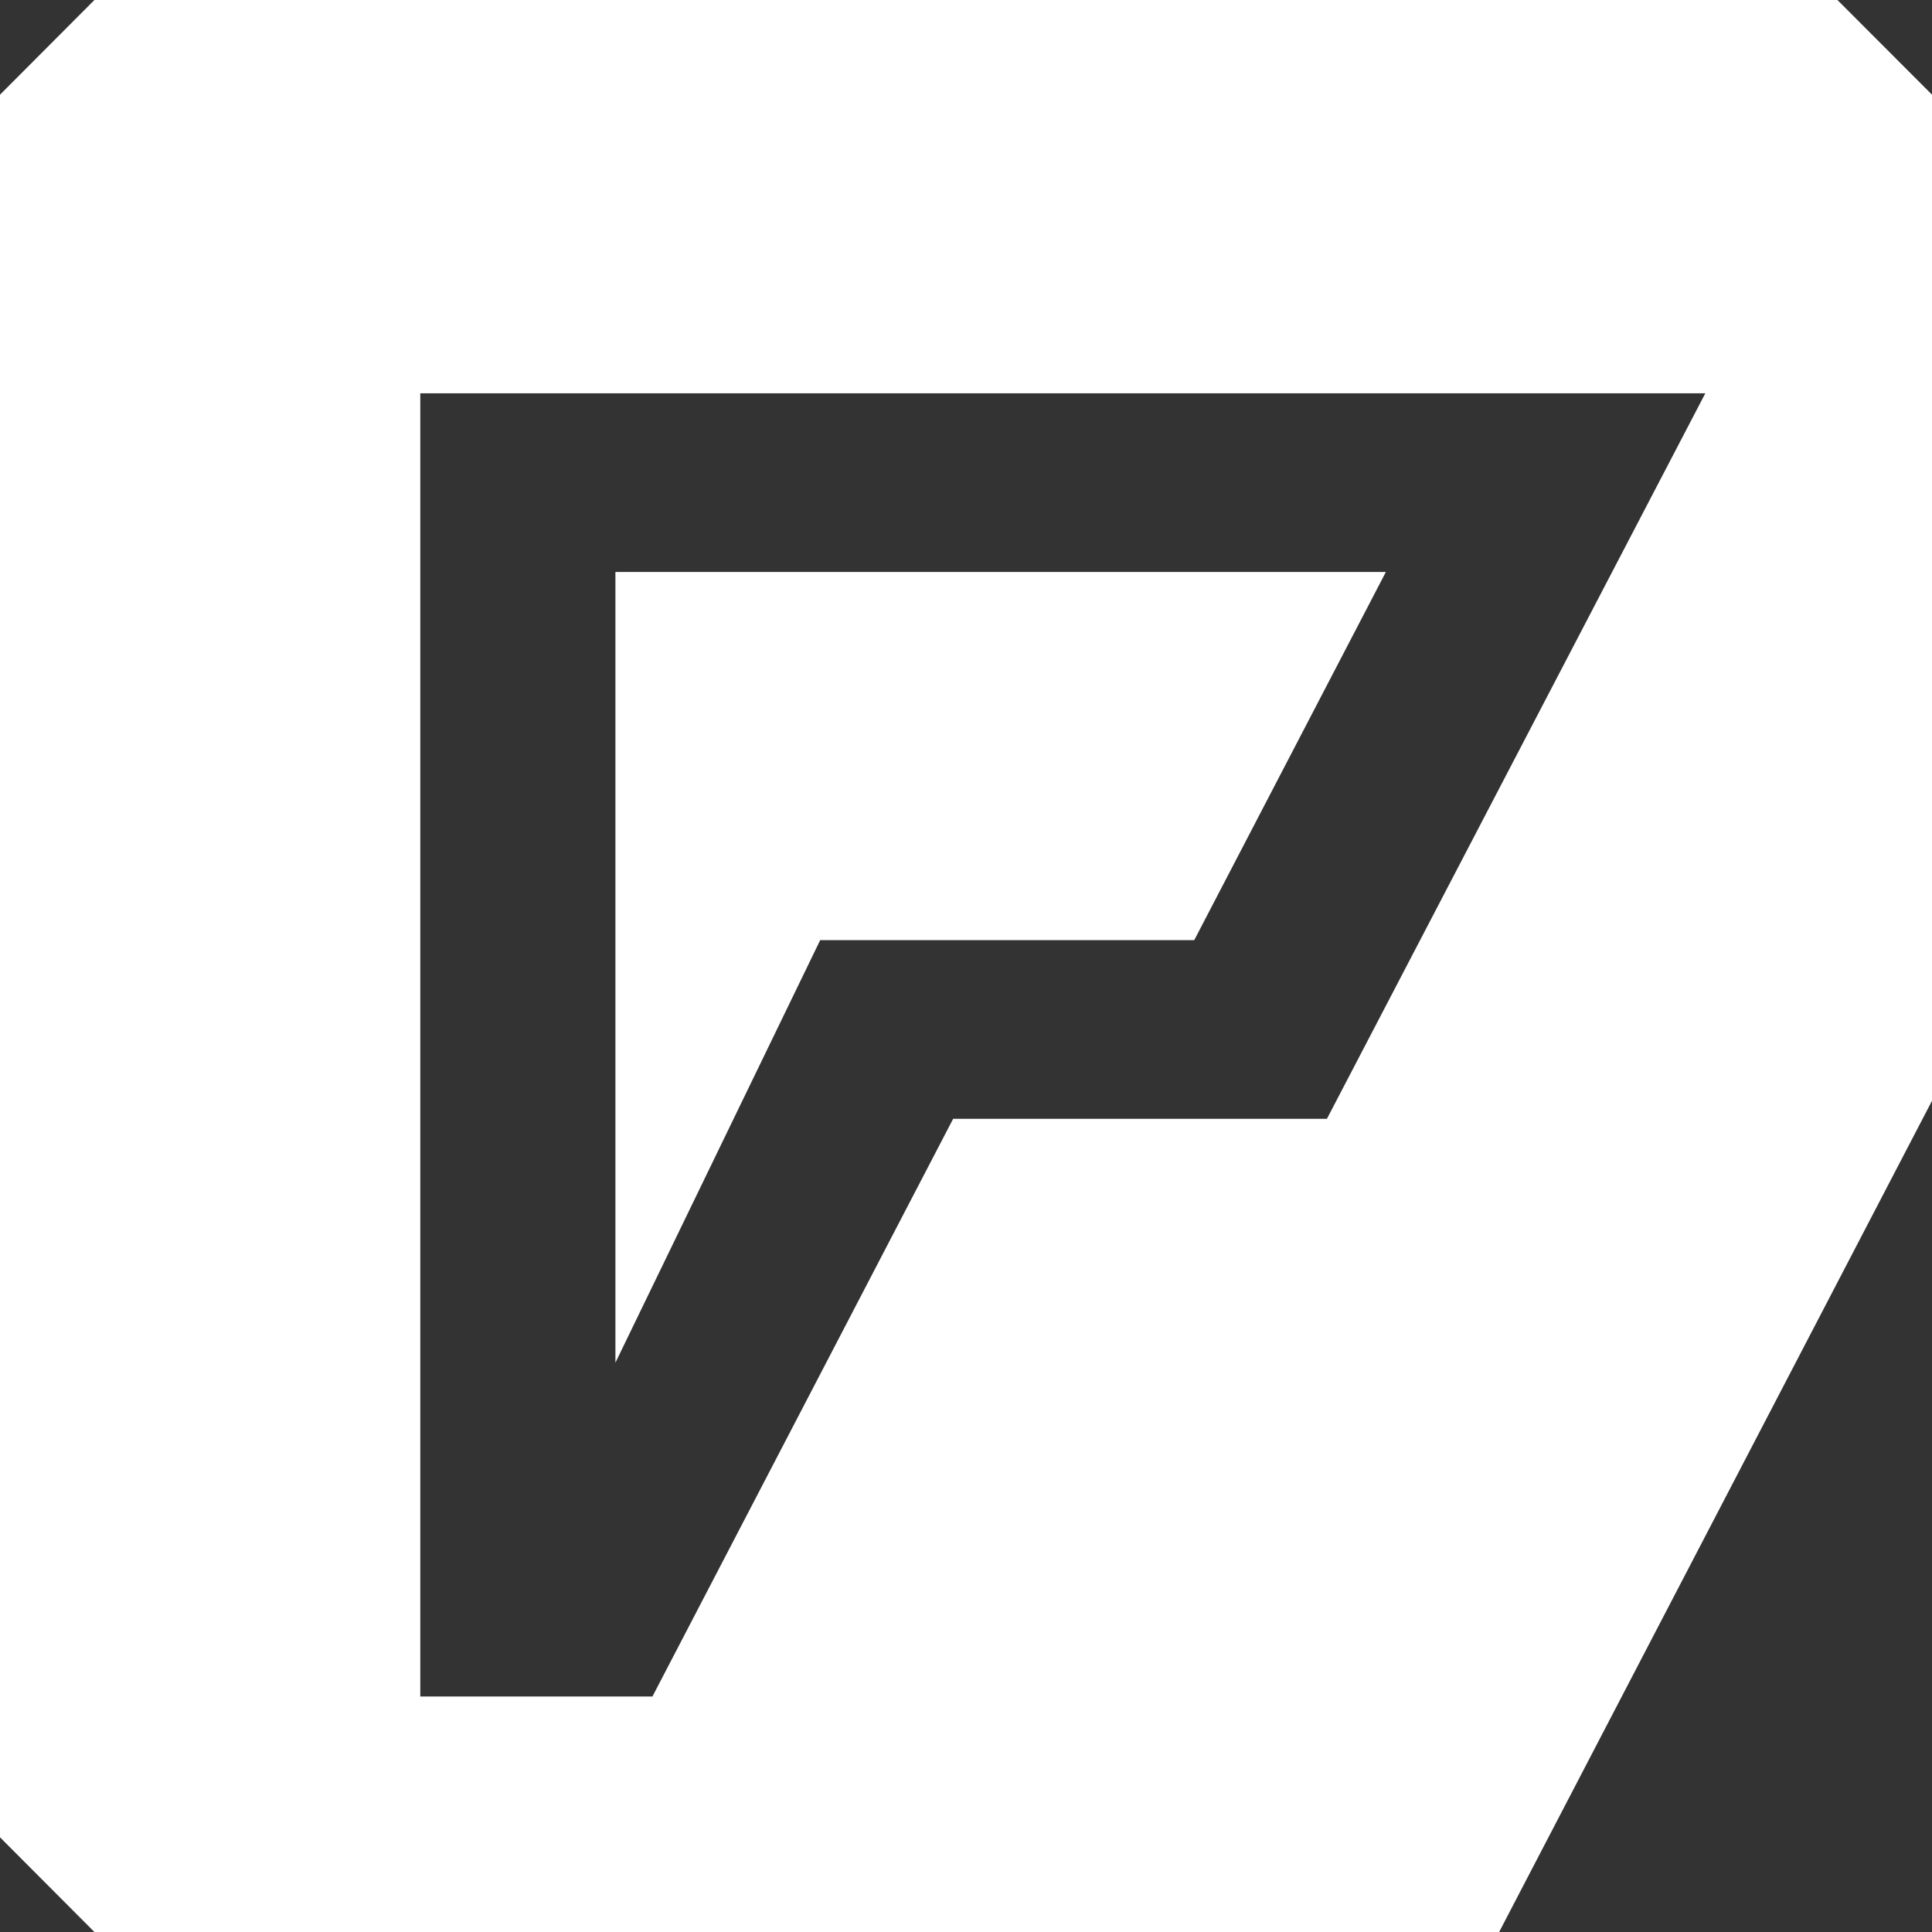 <?xml version="1.0" encoding="UTF-8"?> <svg xmlns="http://www.w3.org/2000/svg" viewBox="0 0 138.32 138.32"><rect x="0" y="0" width="138.32" height="138.32" fill="#333333" stroke="none"/> <defs> <style>.cls-1{fill:#fff;}</style> </defs> <g id="Layer_2" data-name="Layer 2"> <g id="Layer_1-2" data-name="Layer 1"> <polygon class="cls-1" points="85.5 67.31 99.22 40.95 44.06 40.95 44.06 97.56 58.72 67.31 85.5 67.31"></polygon> <path class="cls-1" d="M131.55,0H6.76L0,6.78V131.54l6.76,6.78H107.33l31-59.53v-72ZM95,80.1H68.24L46.71,121.46H30.09V28.16h92Z"></path> </g> </g> </svg> 